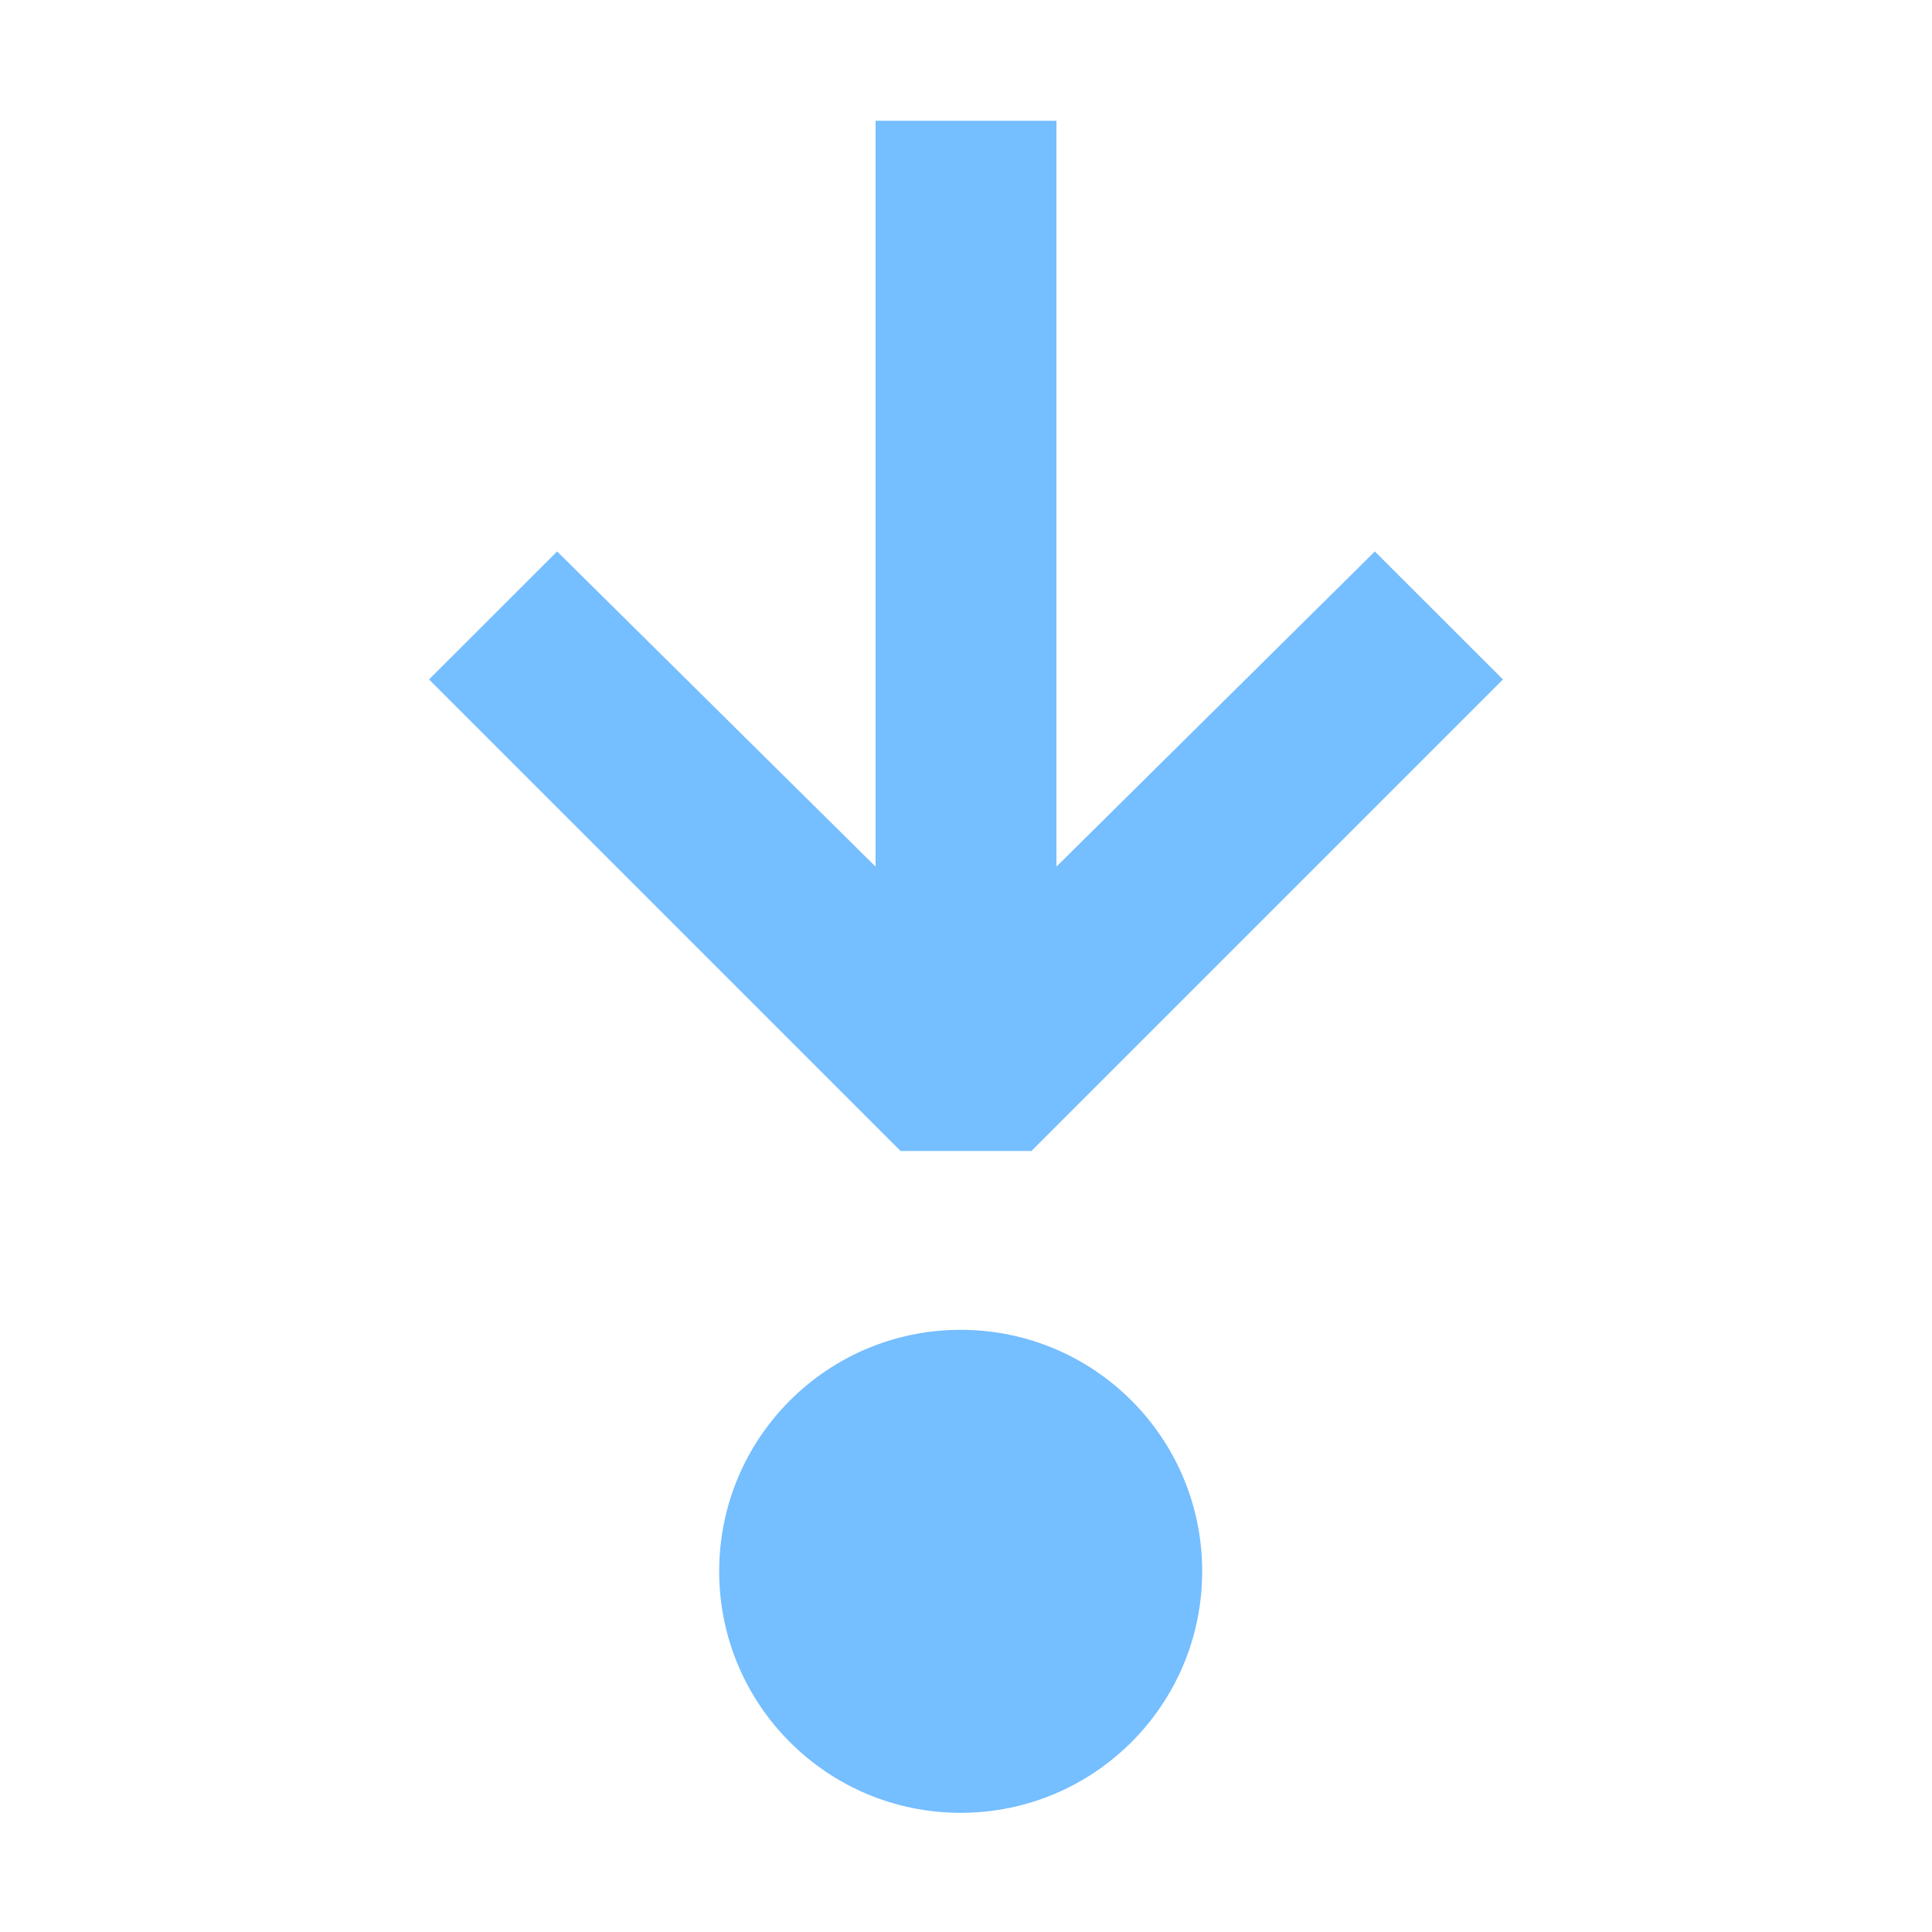 <svg width="16" height="16" viewBox="0 0 16 16" fill="none" xmlns="http://www.w3.org/2000/svg">
<path fill-rule="evenodd" clip-rule="evenodd" d="M8 9.532H8.542L12.447 5.627L11.386 4.567L8.749 7.177L8.749 1H8H7.251L7.251 7.177L4.614 4.567L3.553 5.627L7.458 9.532H8ZM9.956 13.013C9.956 14.118 9.061 15.013 7.956 15.013C6.851 15.013 5.956 14.118 5.956 13.013C5.956 11.908 6.851 11.013 7.956 11.013C9.061 11.013 9.956 11.908 9.956 13.013Z" fill="#75BEFF"/>
</svg>
